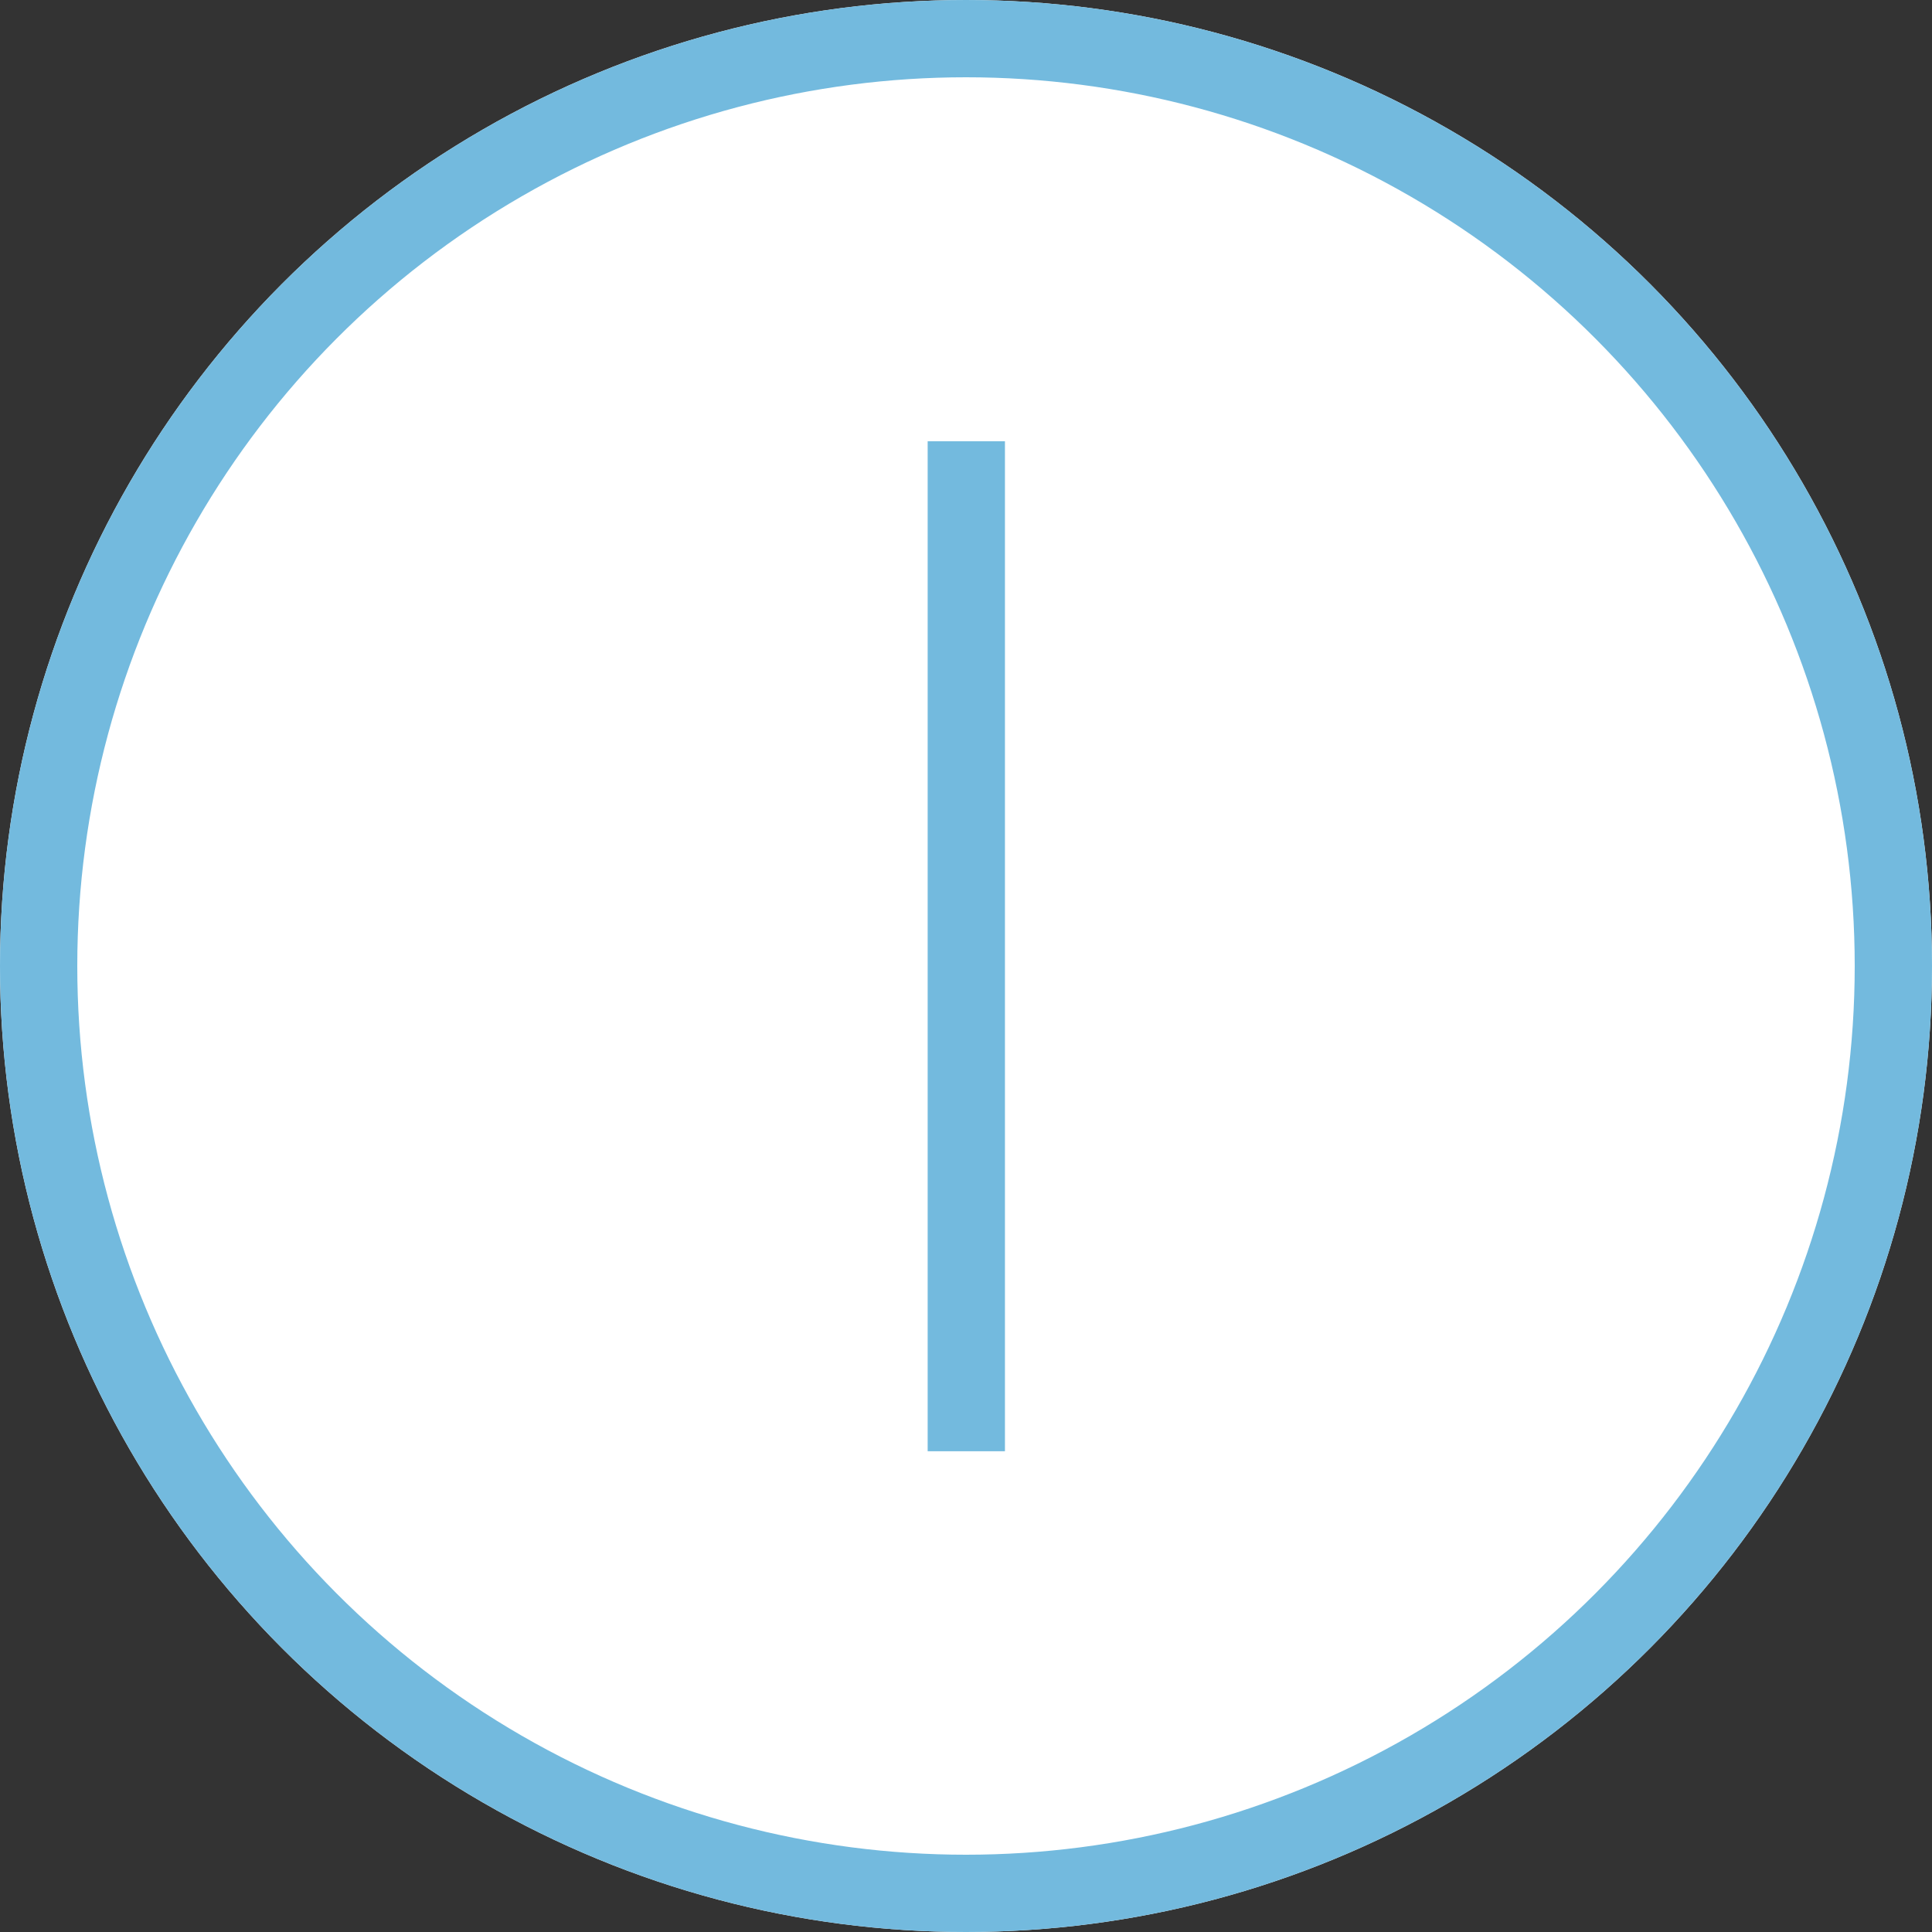 <svg xmlns="http://www.w3.org/2000/svg" width="25" height="25" viewBox="0 0 25 25">
  <rect x="0" y="0" width="25" height="25" fill="#333333" stroke="none"/>
  <g id="グループ_34925" data-name="グループ 34925" transform="translate(-445 -4590)">
    <g id="楕円形_42" data-name="楕円形 42" transform="translate(445 4590)" fill="#fff" stroke="#73bade" stroke-width="1">
      <circle cx="12.5" cy="12.5" r="12.5" stroke="none"/>
      <circle cx="12.5" cy="12.5" r="12" fill="none"/>
    </g>
    <path id="パス_1037" data-name="パス 1037" d="M4764.9,4599.365v13.069" transform="translate(-4307.396 -3.655)" fill="#fff" stroke="#73bade" stroke-width="1"/>
  </g>
</svg>
